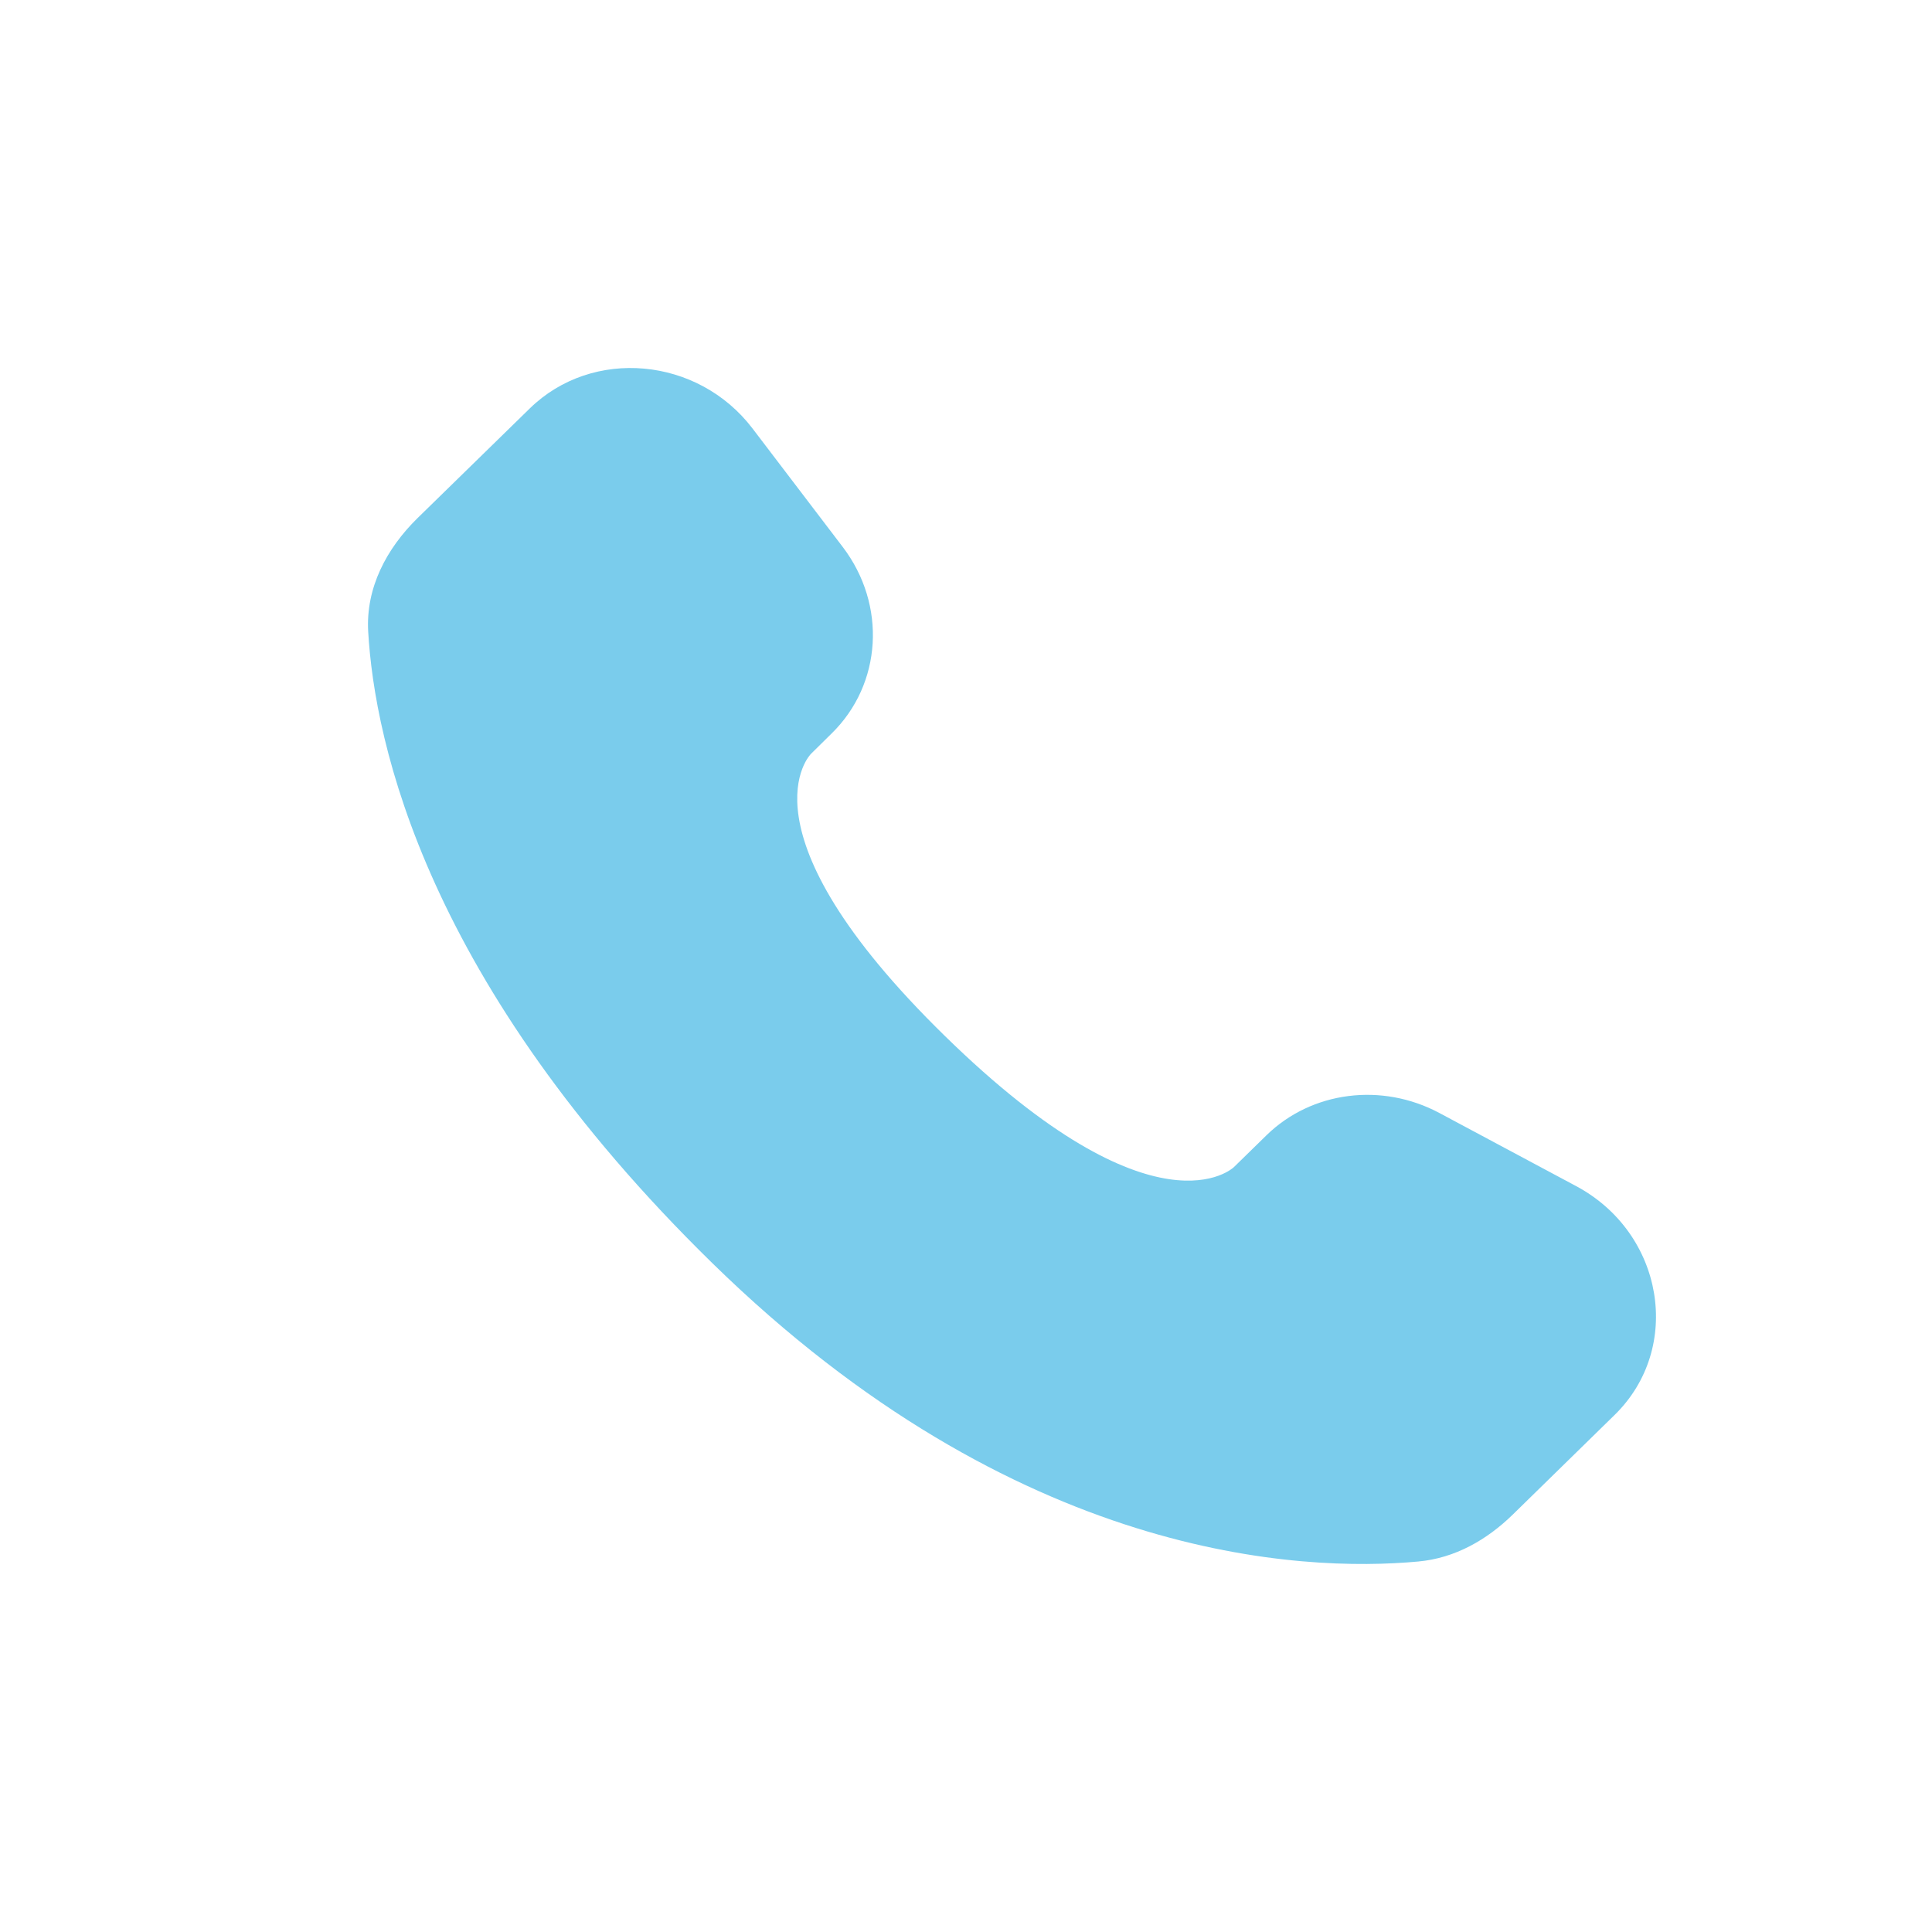 <?xml version="1.0" encoding="UTF-8"?>
<svg xmlns="http://www.w3.org/2000/svg" width="21" height="21" viewBox="0 0 21 21" fill="none">
  <path d="M13.766 12.34L13.412 12.686C13.412 12.686 12.57 13.509 10.272 11.262C7.974 9.016 8.816 8.193 8.816 8.193L9.038 7.974C9.588 7.437 9.64 6.575 9.16 5.945L8.18 4.658C7.586 3.878 6.439 3.774 5.758 4.44L4.537 5.633C4.201 5.963 3.975 6.39 4.002 6.864C4.072 8.077 4.631 10.687 7.745 13.732C11.048 16.961 14.148 17.09 15.415 16.973C15.816 16.937 16.164 16.736 16.445 16.461L17.549 15.381C18.296 14.652 18.086 13.402 17.131 12.892L15.646 12.098C15.019 11.763 14.256 11.861 13.766 12.34Z" fill="#7ACCEC"></path>
</svg>
